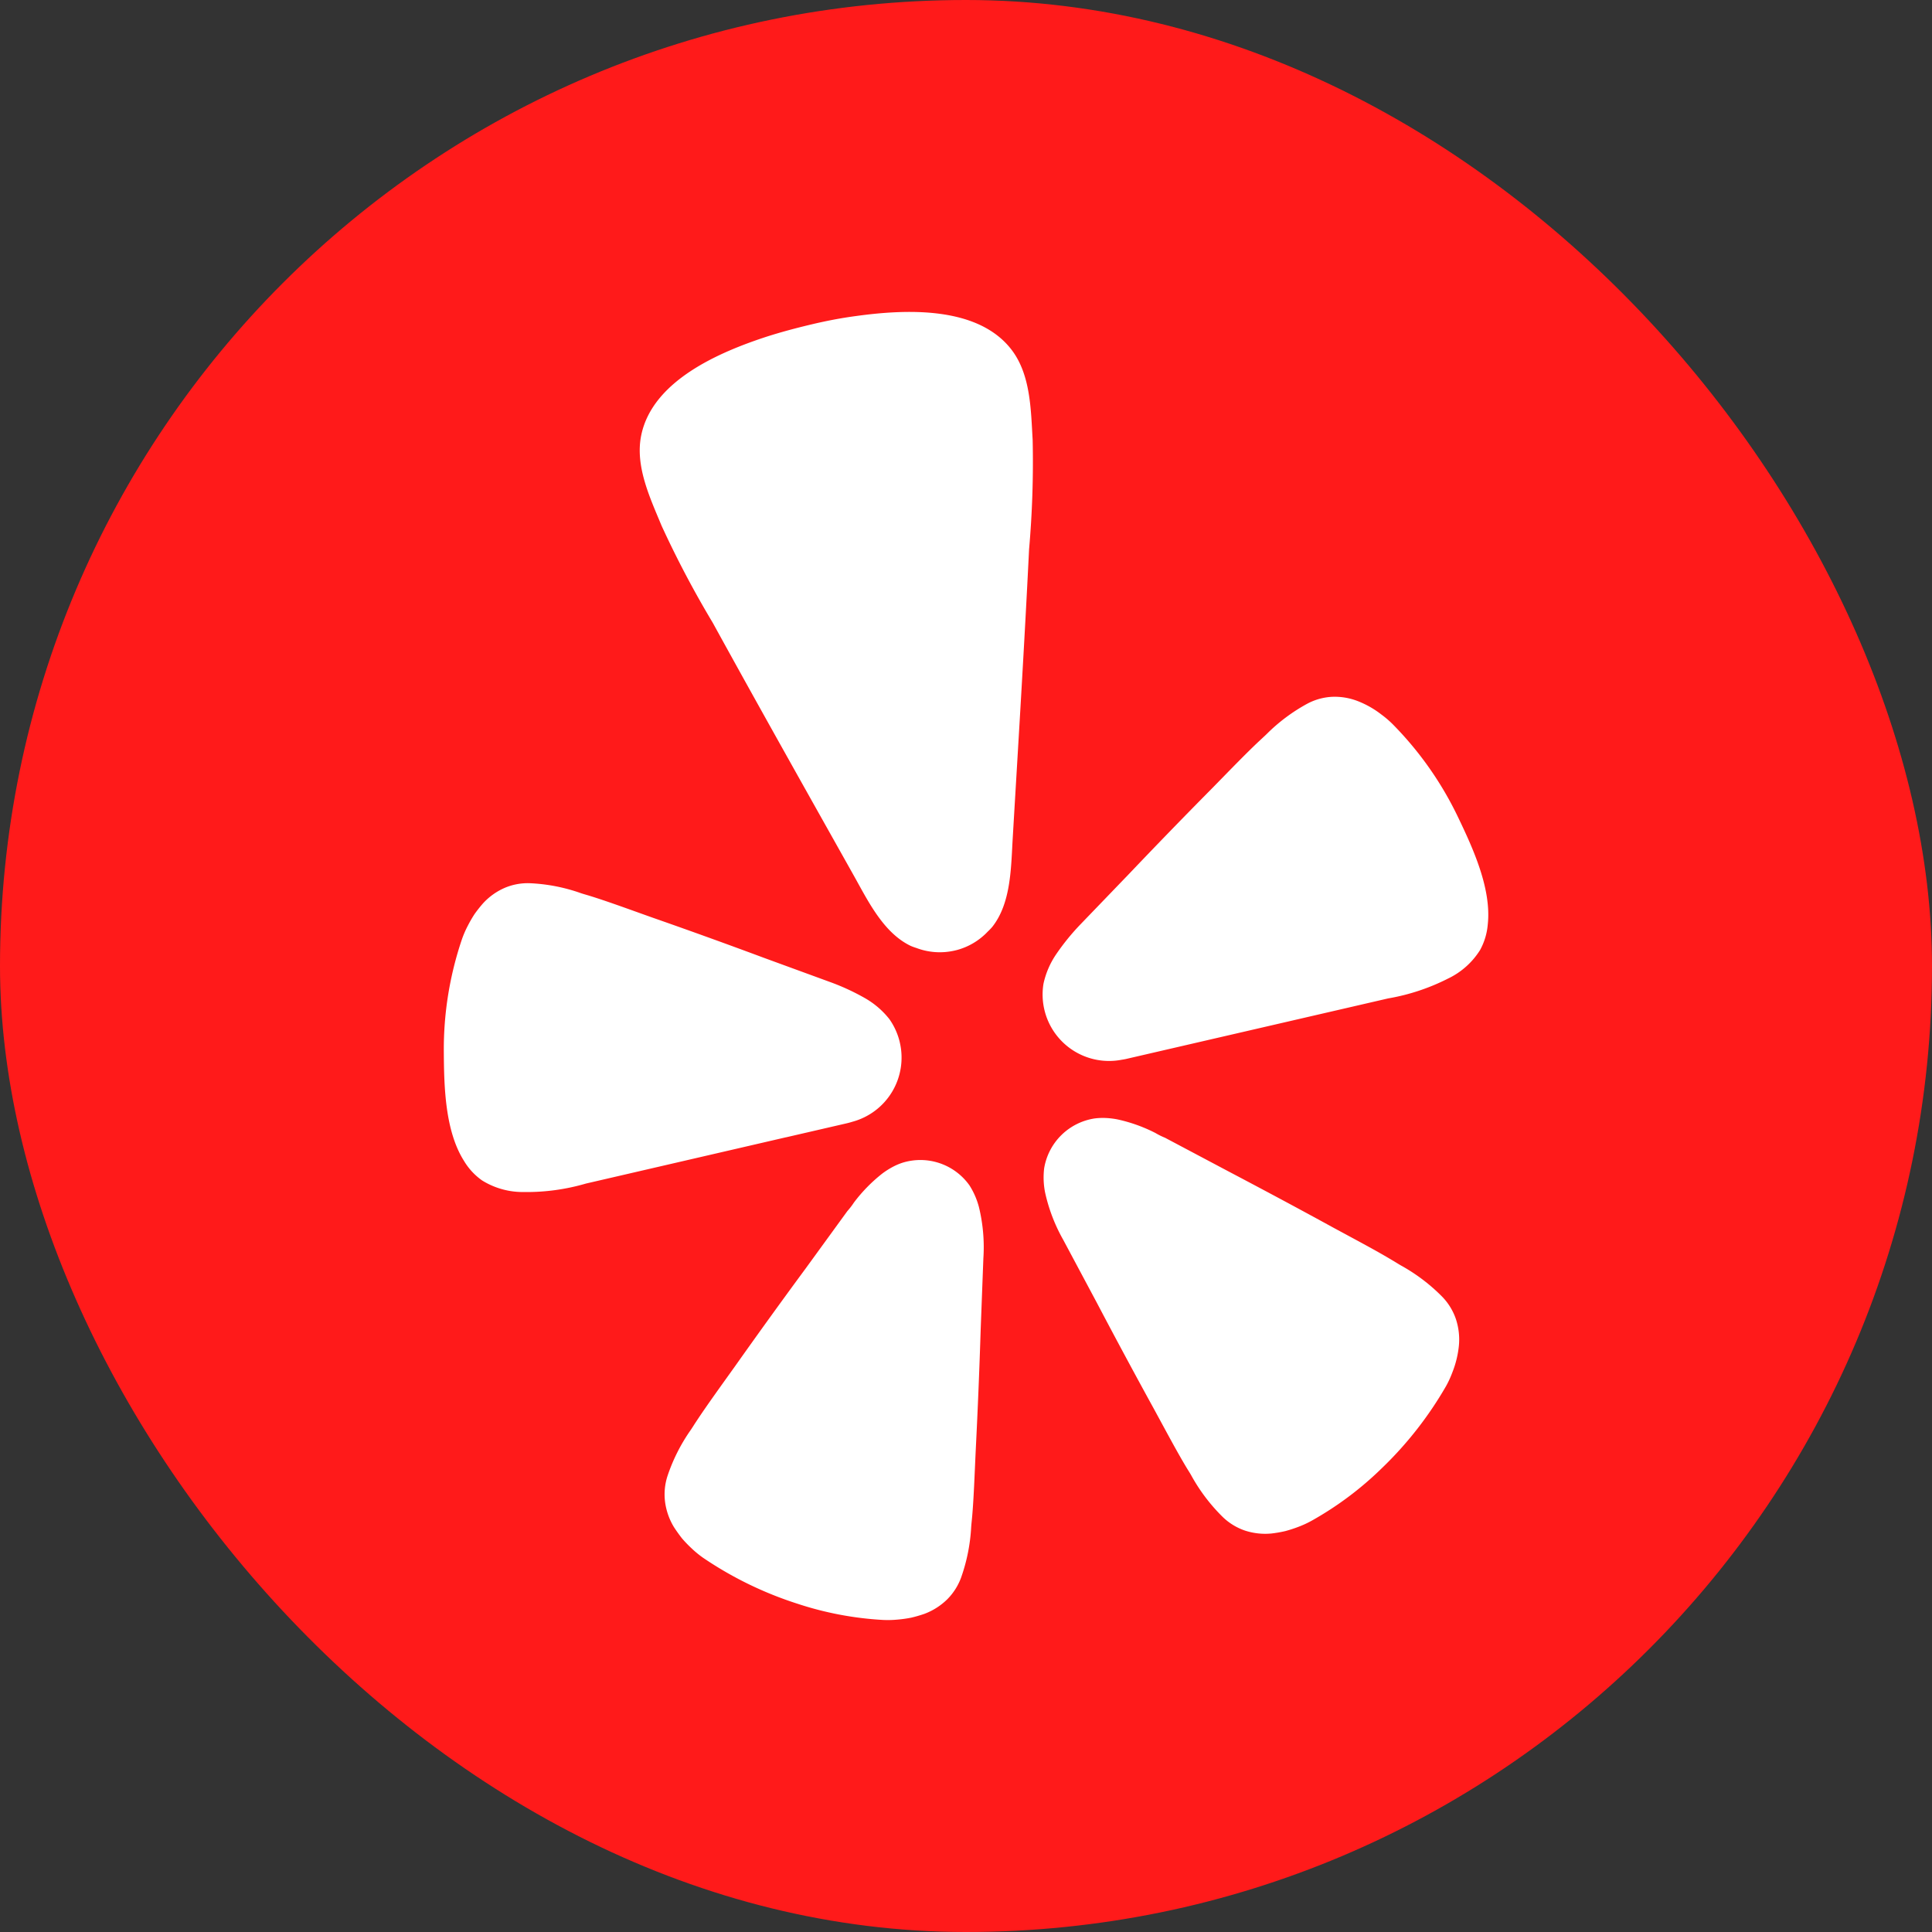 <svg xmlns="http://www.w3.org/2000/svg" viewBox="0 0 96 96"><rect x="0" y="0" width="96" height="96" fill="#333333" stroke="none"/><rect width="96" height="96" rx="48" fill="#ff1a1a"/><path d="M39.065 56.511l2.993-.691c.063-.015.167-.039.294-.08a3.3 3.3 0 0 0 2.361-3.933l-.012-.054a3.317 3.317 0 0 0-.508-1.113 4.183 4.183 0 0 0-1.222-1.048 11.3 11.3 0 0 0-1.737-.8l-3.281-1.2a287.604 287.604 0 0 0-5.542-2c-1.206-.429-2.227-.806-3.115-1.08-.167-.052-.352-.1-.5-.155a8.722 8.722 0 0 0-2.465-.47 2.932 2.932 0 0 0-1.244.227 3.172 3.172 0 0 0-1.08.767 6.636 6.636 0 0 0-.424.535 6.321 6.321 0 0 0-.339.586 4.969 4.969 0 0 0-.291.67 17.026 17.026 0 0 0-.9 5.59c.011 1.719.057 3.924 1 5.418a3.184 3.184 0 0 0 .9.974 3.823 3.823 0 0 0 2.06.577 10.493 10.493 0 0 0 3.1-.42l9.943-2.3zm33.392-15.89a17 17 0 0 0-3.251-4.632 4.81 4.81 0 0 0-.553-.475 4.7 4.7 0 0 0-1.177-.673 3.163 3.163 0 0 0-1.3-.216 2.935 2.935 0 0 0-1.218.342 8.812 8.812 0 0 0-2.01 1.5c-.114.112-.256.24-.384.36-.678.637-1.432 1.422-2.329 2.337q-2.079 2.1-4.108 4.233L53.7 45.918a11.419 11.419 0 0 0-1.21 1.485 4.173 4.173 0 0 0-.64 1.478 3.315 3.315 0 0 0 .029 1.224l.012.054a3.3 3.3 0 0 0 3.842 2.5 2.893 2.893 0 0 0 .3-.058l12.941-2.99a10.465 10.465 0 0 0 2.971-.983 3.818 3.818 0 0 0 1.6-1.423 3.192 3.192 0 0 0 .381-1.268c.192-1.764-.726-3.767-1.469-5.316zM49.3 46.063c.938-1.178.935-2.934 1.019-4.37.283-4.8.58-9.593.815-14.393a49.851 49.851 0 0 0 .178-5.442c-.089-1.511-.1-3.246-1.054-4.486-1.684-2.186-5.275-2.007-7.725-1.668-.751.1-1.5.245-2.248.424s-1.484.374-2.206.606c-2.351.77-5.656 2.183-6.216 4.892-.315 1.531.432 3.1 1.012 4.5a49.487 49.487 0 0 0 2.539 4.814c2.313 4.211 4.67 8.394 7.02 12.583.7 1.25 1.467 2.834 2.825 3.481a2.932 2.932 0 0 0 .275.1 3.284 3.284 0 0 0 1.907.128l.113-.027a3.283 3.283 0 0 0 1.532-.92 2.8 2.8 0 0 0 .214-.222zM48.172 58.9a2.992 2.992 0 0 0-3.333-1.123 3.1 3.1 0 0 0-.413.171 4.015 4.015 0 0 0-.588.367 7.793 7.793 0 0 0-1.407 1.439 3.48 3.48 0 0 1-.326.424l-2.081 2.863c-1.18 1.6-2.343 3.212-3.5 4.846-.753 1.054-1.4 1.945-1.919 2.733-.1.148-.2.314-.291.446a8.875 8.875 0 0 0-1.145 2.27 2.965 2.965 0 0 0-.124 1.279 3.227 3.227 0 0 0 .442 1.265c.125.193.26.38.4.56a6.328 6.328 0 0 0 .475.494 5.03 5.03 0 0 0 .571.469A18.217 18.217 0 0 0 39.6 79.68a16.469 16.469 0 0 0 4.256.813 5.061 5.061 0 0 0 .739-.016 6.229 6.229 0 0 0 .679-.095 6.688 6.688 0 0 0 .663-.192 3.241 3.241 0 0 0 1.13-.72 2.987 2.987 0 0 0 .689-1.08 8.906 8.906 0 0 0 .5-2.492c.01-.161.033-.353.049-.53.082-.938.119-2.04.18-3.336.1-1.992.181-3.976.244-5.965l.134-3.537a8.426 8.426 0 0 0-.215-2.53 3.785 3.785 0 0 0-.476-1.1zm23.496 5.539a8.951 8.951 0 0 0-2.021-1.539c-.14-.078-.3-.182-.456-.273-.808-.486-1.782-1-2.92-1.616-1.747-.959-3.5-1.894-5.261-2.822l-3.119-1.654a3.482 3.482 0 0 1-.478-.237 7.755 7.755 0 0 0-1.894-.677 3.987 3.987 0 0 0-.689-.072 3.327 3.327 0 0 0-.446.027 3 3 0 0 0-2.5 2.474 3.827 3.827 0 0 0 .043 1.189 8.449 8.449 0 0 0 .906 2.37L54.5 64.73q1.389 2.641 2.826 5.256c.62 1.138 1.136 2.112 1.62 2.919.091.152.2.316.274.456a8.951 8.951 0 0 0 1.54 2.02 2.966 2.966 0 0 0 1.091.669 3.236 3.236 0 0 0 1.332.148 6.234 6.234 0 0 0 .68-.118 6.541 6.541 0 0 0 .653-.212 4.961 4.961 0 0 0 .67-.31 16.511 16.511 0 0 0 3.472-2.6 18.334 18.334 0 0 0 3.2-4.09 5.032 5.032 0 0 0 .308-.672 4.934 4.934 0 0 0 .326-1.334 3.244 3.244 0 0 0-.153-1.33 2.977 2.977 0 0 0-.671-1.093z" fill="#fff"/></svg>
